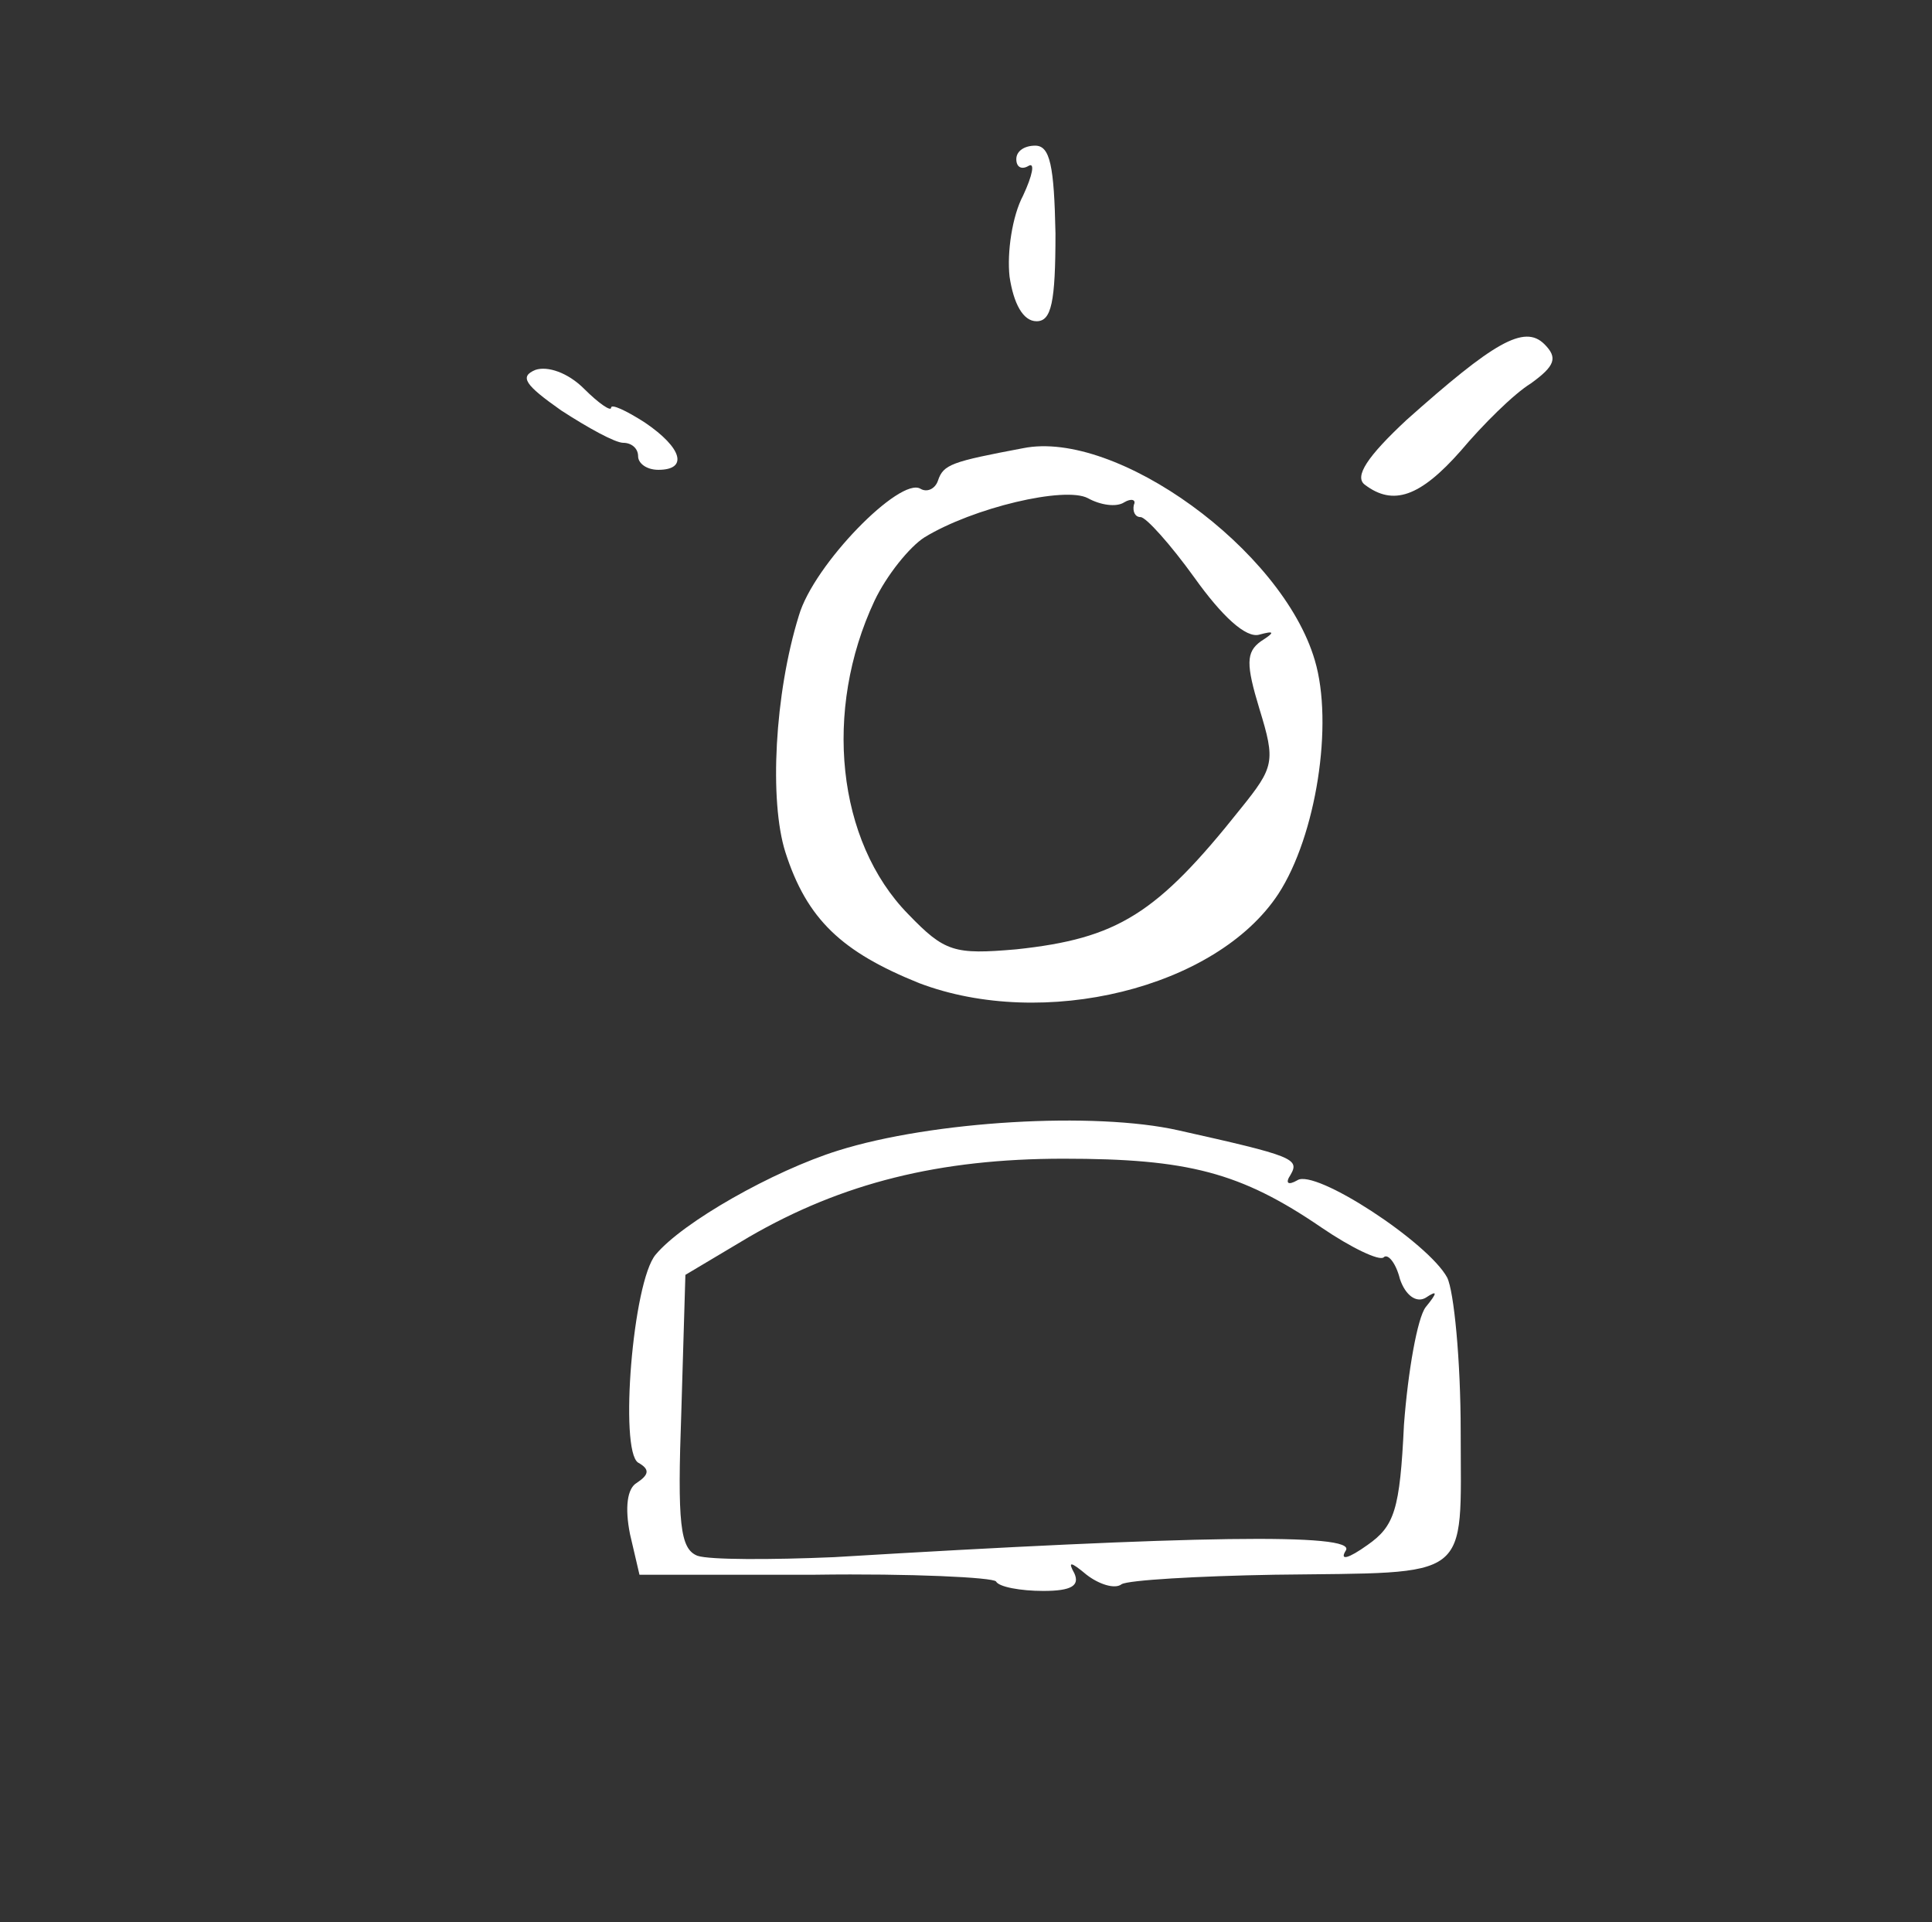 <svg width="198" height="197" viewBox="0 0 198 197" fill="none" xmlns="http://www.w3.org/2000/svg">
<rect x="0" y="0" width="198" height="197" fill="#333333" stroke="none"/>
<path fill-rule="evenodd" clip-rule="evenodd" d="M102.08 162.073C101.803 161.658 93.359 161.242 83.531 161.381H65.536L64.567 157.228C64.013 154.459 64.29 152.522 65.259 151.968C66.504 151.137 66.643 150.584 65.397 149.892C63.459 148.646 64.844 131.343 67.197 128.574C69.965 125.252 79.24 119.992 85.884 117.915C95.574 114.87 112.185 113.901 120.767 115.839C132.533 118.469 133.225 118.746 132.256 120.407C131.703 121.238 131.979 121.515 132.948 120.961C134.748 119.715 146.375 127.328 148.313 130.927C149.005 132.312 149.698 139.371 149.698 146.708C149.698 162.211 151.082 161.104 130.595 161.381C122.705 161.519 115.645 161.934 114.953 162.35C114.261 162.903 112.6 162.35 111.354 161.381C109.693 159.996 109.416 159.997 110.108 161.242C110.662 162.488 109.831 163.042 106.925 163.042C104.571 163.042 102.357 162.627 102.08 162.073ZM71.488 159.443C69.688 158.751 69.411 156.121 69.827 144.631L70.242 130.651L76.748 126.775C86.299 121.238 96.266 118.746 109.001 118.746C121.736 118.746 127.135 120.13 135.44 125.806C138.485 127.882 141.392 129.266 141.807 128.851C142.223 128.436 143.053 129.405 143.468 131.066C144.022 132.727 145.13 133.557 146.099 133.004C147.345 132.173 147.345 132.45 146.099 133.973C145.268 135.08 144.299 140.479 143.884 146.016C143.469 154.736 142.915 156.397 140.146 158.335C138.208 159.72 137.239 159.996 137.931 158.889C139.039 157.09 122.29 157.366 85.469 159.581C78.963 159.858 72.734 159.858 71.488 159.443Z" fill="white"/>
<path fill-rule="evenodd" clip-rule="evenodd" d="M94.189 100.749C86.299 97.565 82.7 94.243 80.485 87.322C78.824 82.062 79.378 71.126 81.869 63.098C83.392 57.838 92.251 48.84 94.328 50.086C95.02 50.501 95.85 50.086 96.127 49.255C96.681 47.594 97.511 47.317 104.848 45.933C114.399 43.995 131.426 56.315 134.748 67.666C136.686 74.172 134.886 85.661 131.01 91.613C124.643 101.303 106.924 105.594 94.189 100.749ZM93.082 93.689C85.745 86.215 84.361 72.787 89.621 61.575C90.867 58.945 93.22 56.038 94.743 55.069C99.726 52.024 109.139 49.809 111.492 51.055C112.738 51.747 114.399 52.024 115.23 51.47C115.922 51.055 116.476 51.193 116.199 51.747C116.06 52.439 116.337 52.993 116.891 52.993C117.444 52.993 119.936 55.761 122.428 59.222C125.196 63.098 127.688 65.451 129.072 65.036C130.595 64.62 130.733 64.759 129.211 65.728C127.688 66.835 127.688 68.081 129.072 72.649C130.733 78.048 130.595 78.601 127.134 82.892C118.552 93.69 114.538 96.181 104.156 97.289C97.788 97.842 96.819 97.565 93.082 93.689Z" fill="white"/>
<path fill-rule="evenodd" clip-rule="evenodd" d="M139.869 49.671C138.762 48.84 140.146 46.764 144.16 43.026C153.019 35.136 156.204 33.198 158.28 35.275C159.664 36.659 159.387 37.49 156.896 39.289C155.096 40.397 151.912 43.58 149.697 46.21C145.545 50.917 142.776 51.886 139.869 49.671Z" fill="white"/>
<path fill-rule="evenodd" clip-rule="evenodd" d="M65.397 46.764C65.397 45.933 64.705 45.38 63.874 45.38C63.044 45.38 60.276 43.857 57.507 42.058C53.77 39.428 53.216 38.597 54.877 37.905C56.123 37.49 58.199 38.182 59.86 39.843C61.383 41.365 62.629 42.196 62.629 41.781C62.629 41.365 64.151 42.058 66.089 43.303C69.965 45.933 70.519 48.148 67.474 48.148C66.228 48.148 65.397 47.456 65.397 46.764Z" fill="white"/>
<path fill-rule="evenodd" clip-rule="evenodd" d="M103.464 28.354C103.187 25.862 103.741 22.125 104.848 20.049C105.817 17.972 106.094 16.588 105.402 17.003C104.709 17.418 104.156 17.142 104.156 16.311C104.156 15.48 104.986 14.927 106.094 14.927C107.616 14.927 108.032 17.003 108.17 23.924C108.17 30.984 107.755 32.922 106.232 32.922C104.848 32.922 103.879 31.122 103.464 28.354Z" fill="white"/>
</svg>
